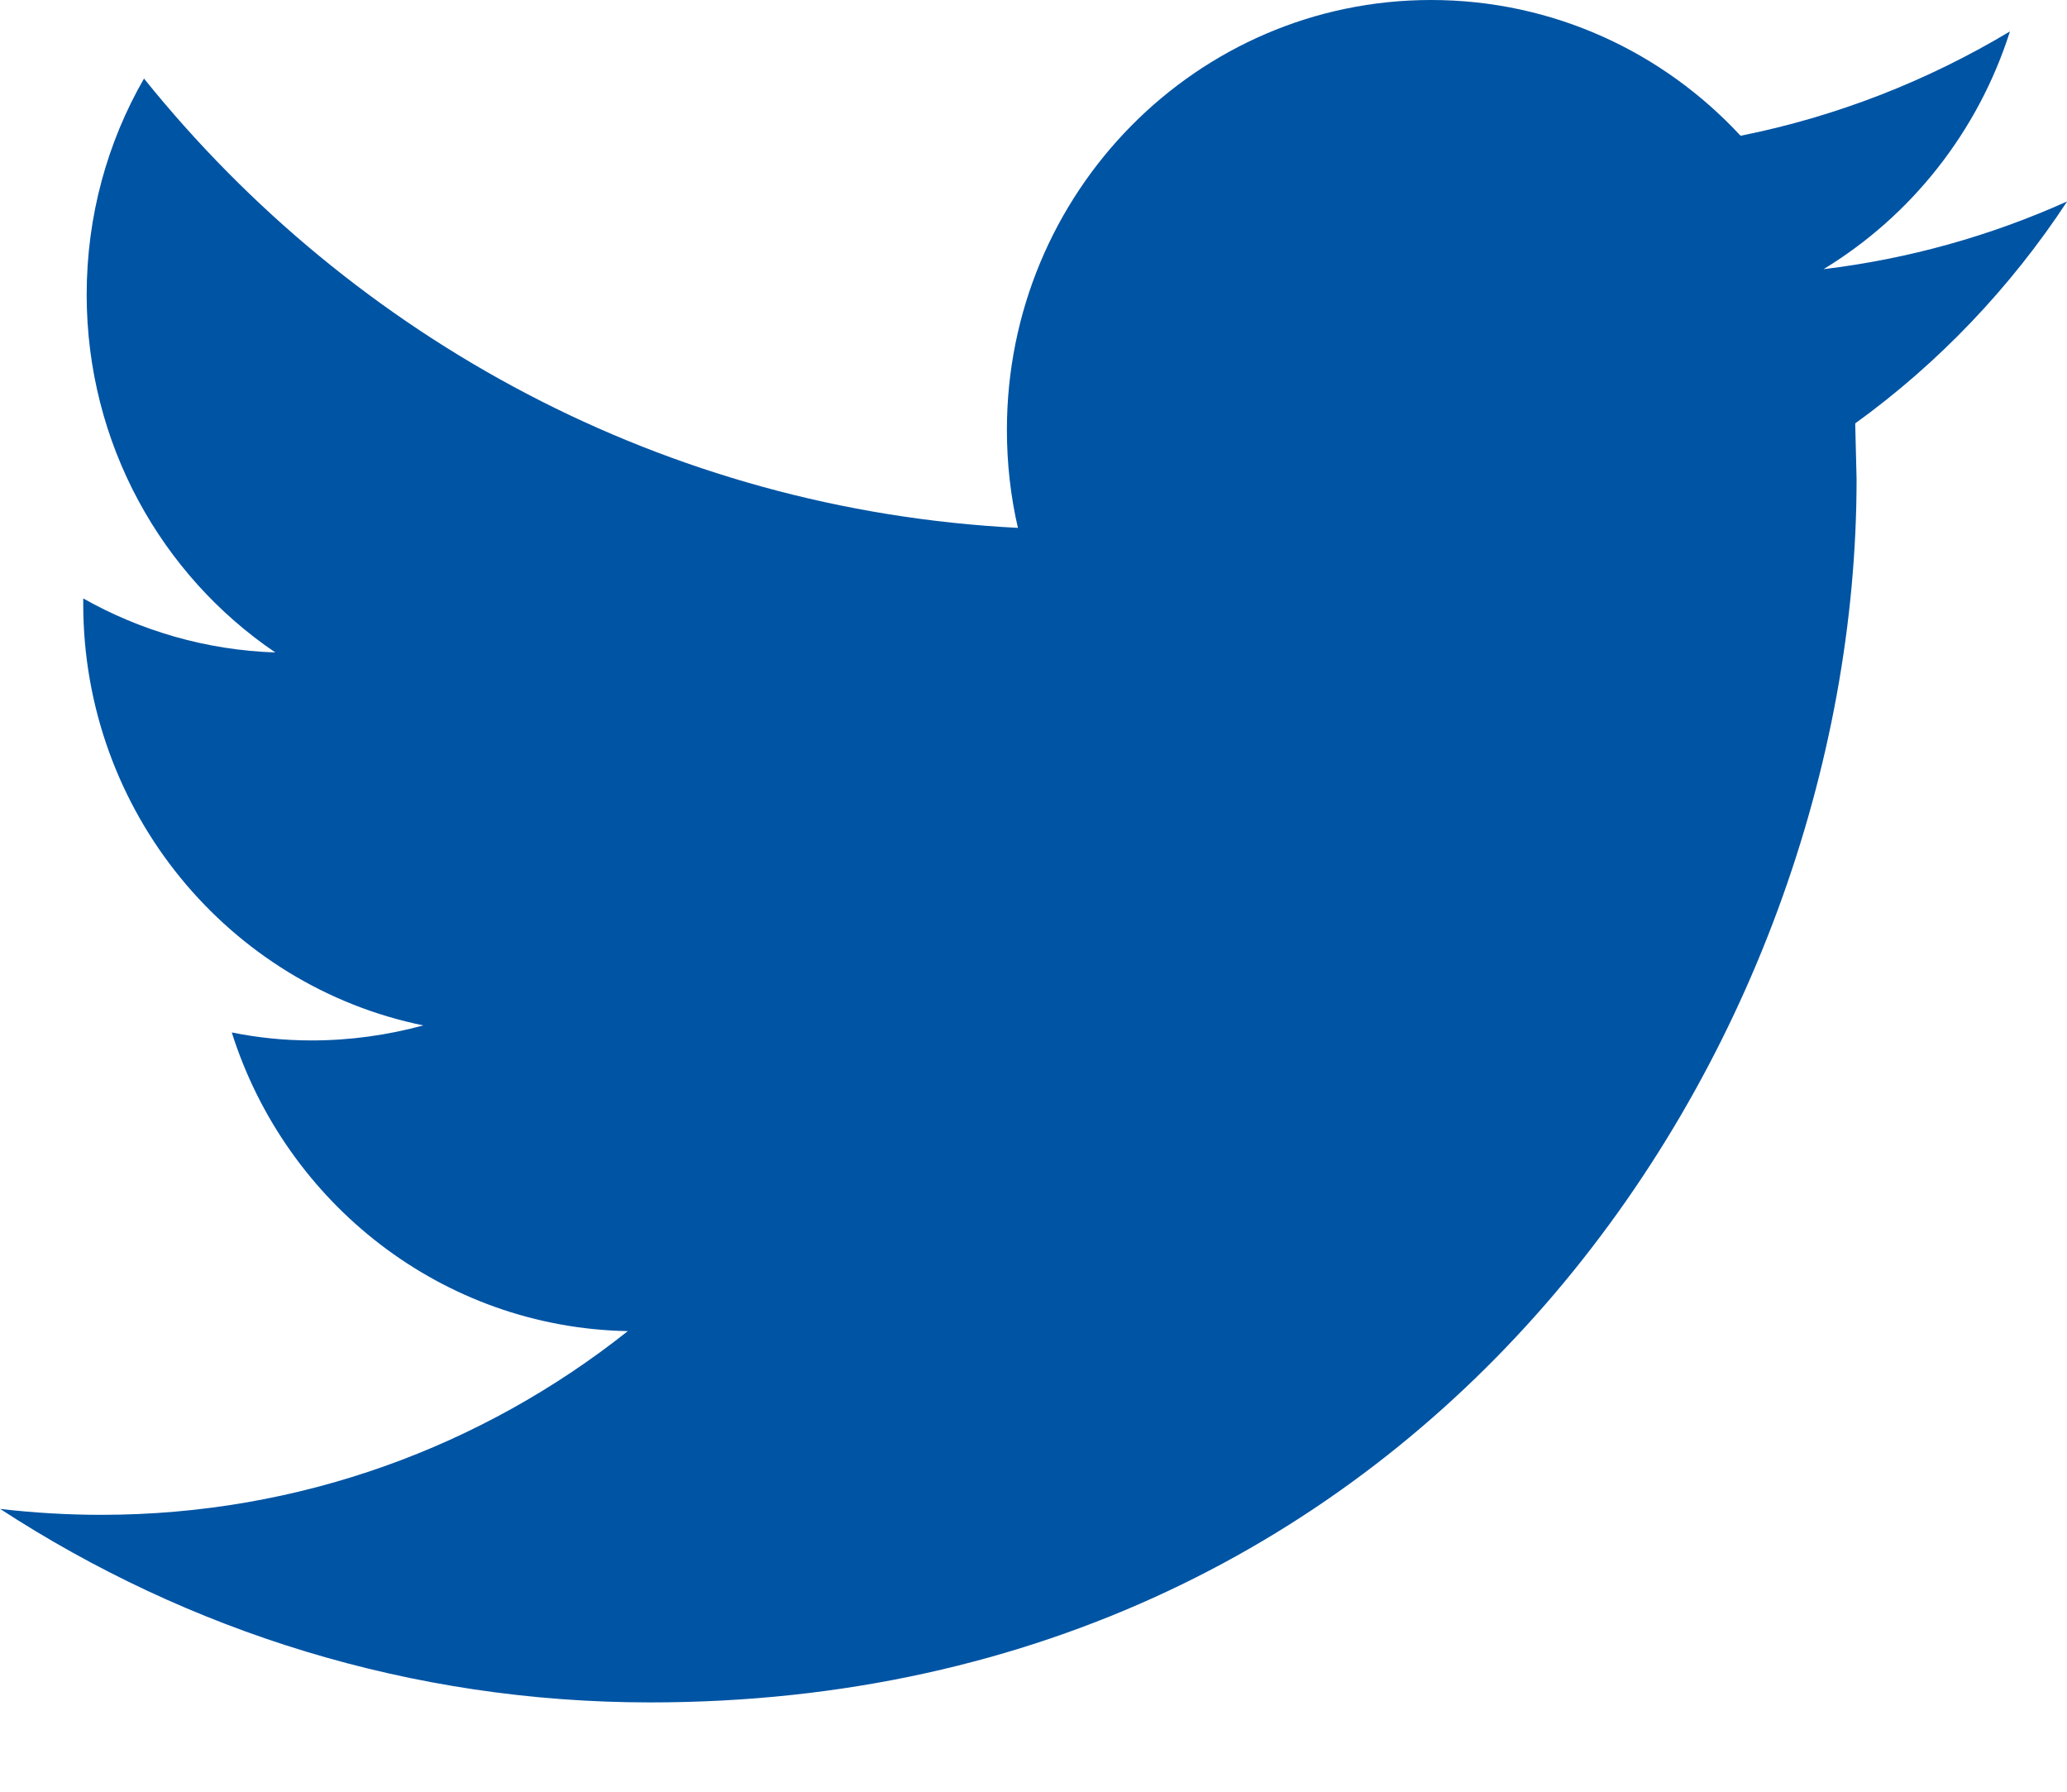 <svg width="15" height="13" fill="none" xmlns="http://www.w3.org/2000/svg"><path d="M15 1.462c-.552.248-1.145.416-1.767.491.636-.386 1.122-.998 1.353-1.725-.596.357-1.254.617-1.955.757C12.069.378 11.27 0 10.385 0 8.685 0 7.307 1.397 7.307 3.119c0 .244.027.483.08.711C4.83 3.7 2.563 2.457 1.045.57.78 1.03.629 1.566.629 2.138c0 1.082.544 2.037 1.369 2.596-.504-.017-.979-.158-1.394-.392v.039c0 1.511 1.061 2.772 2.468 3.059-.258.07-.53.109-.811.109-.199 0-.391-.02-.579-.058.392 1.24 1.528 2.142 2.874 2.167-1.053.836-2.38 1.333-3.821 1.333-.248 0-.493-.015-.734-.043 1.362.887 2.979 1.404 4.717 1.404 5.66 0 8.755-4.753 8.755-8.876l-.01-.404c.605-.437 1.128-.986 1.539-1.612z" fill="#0054A4"/></svg>
